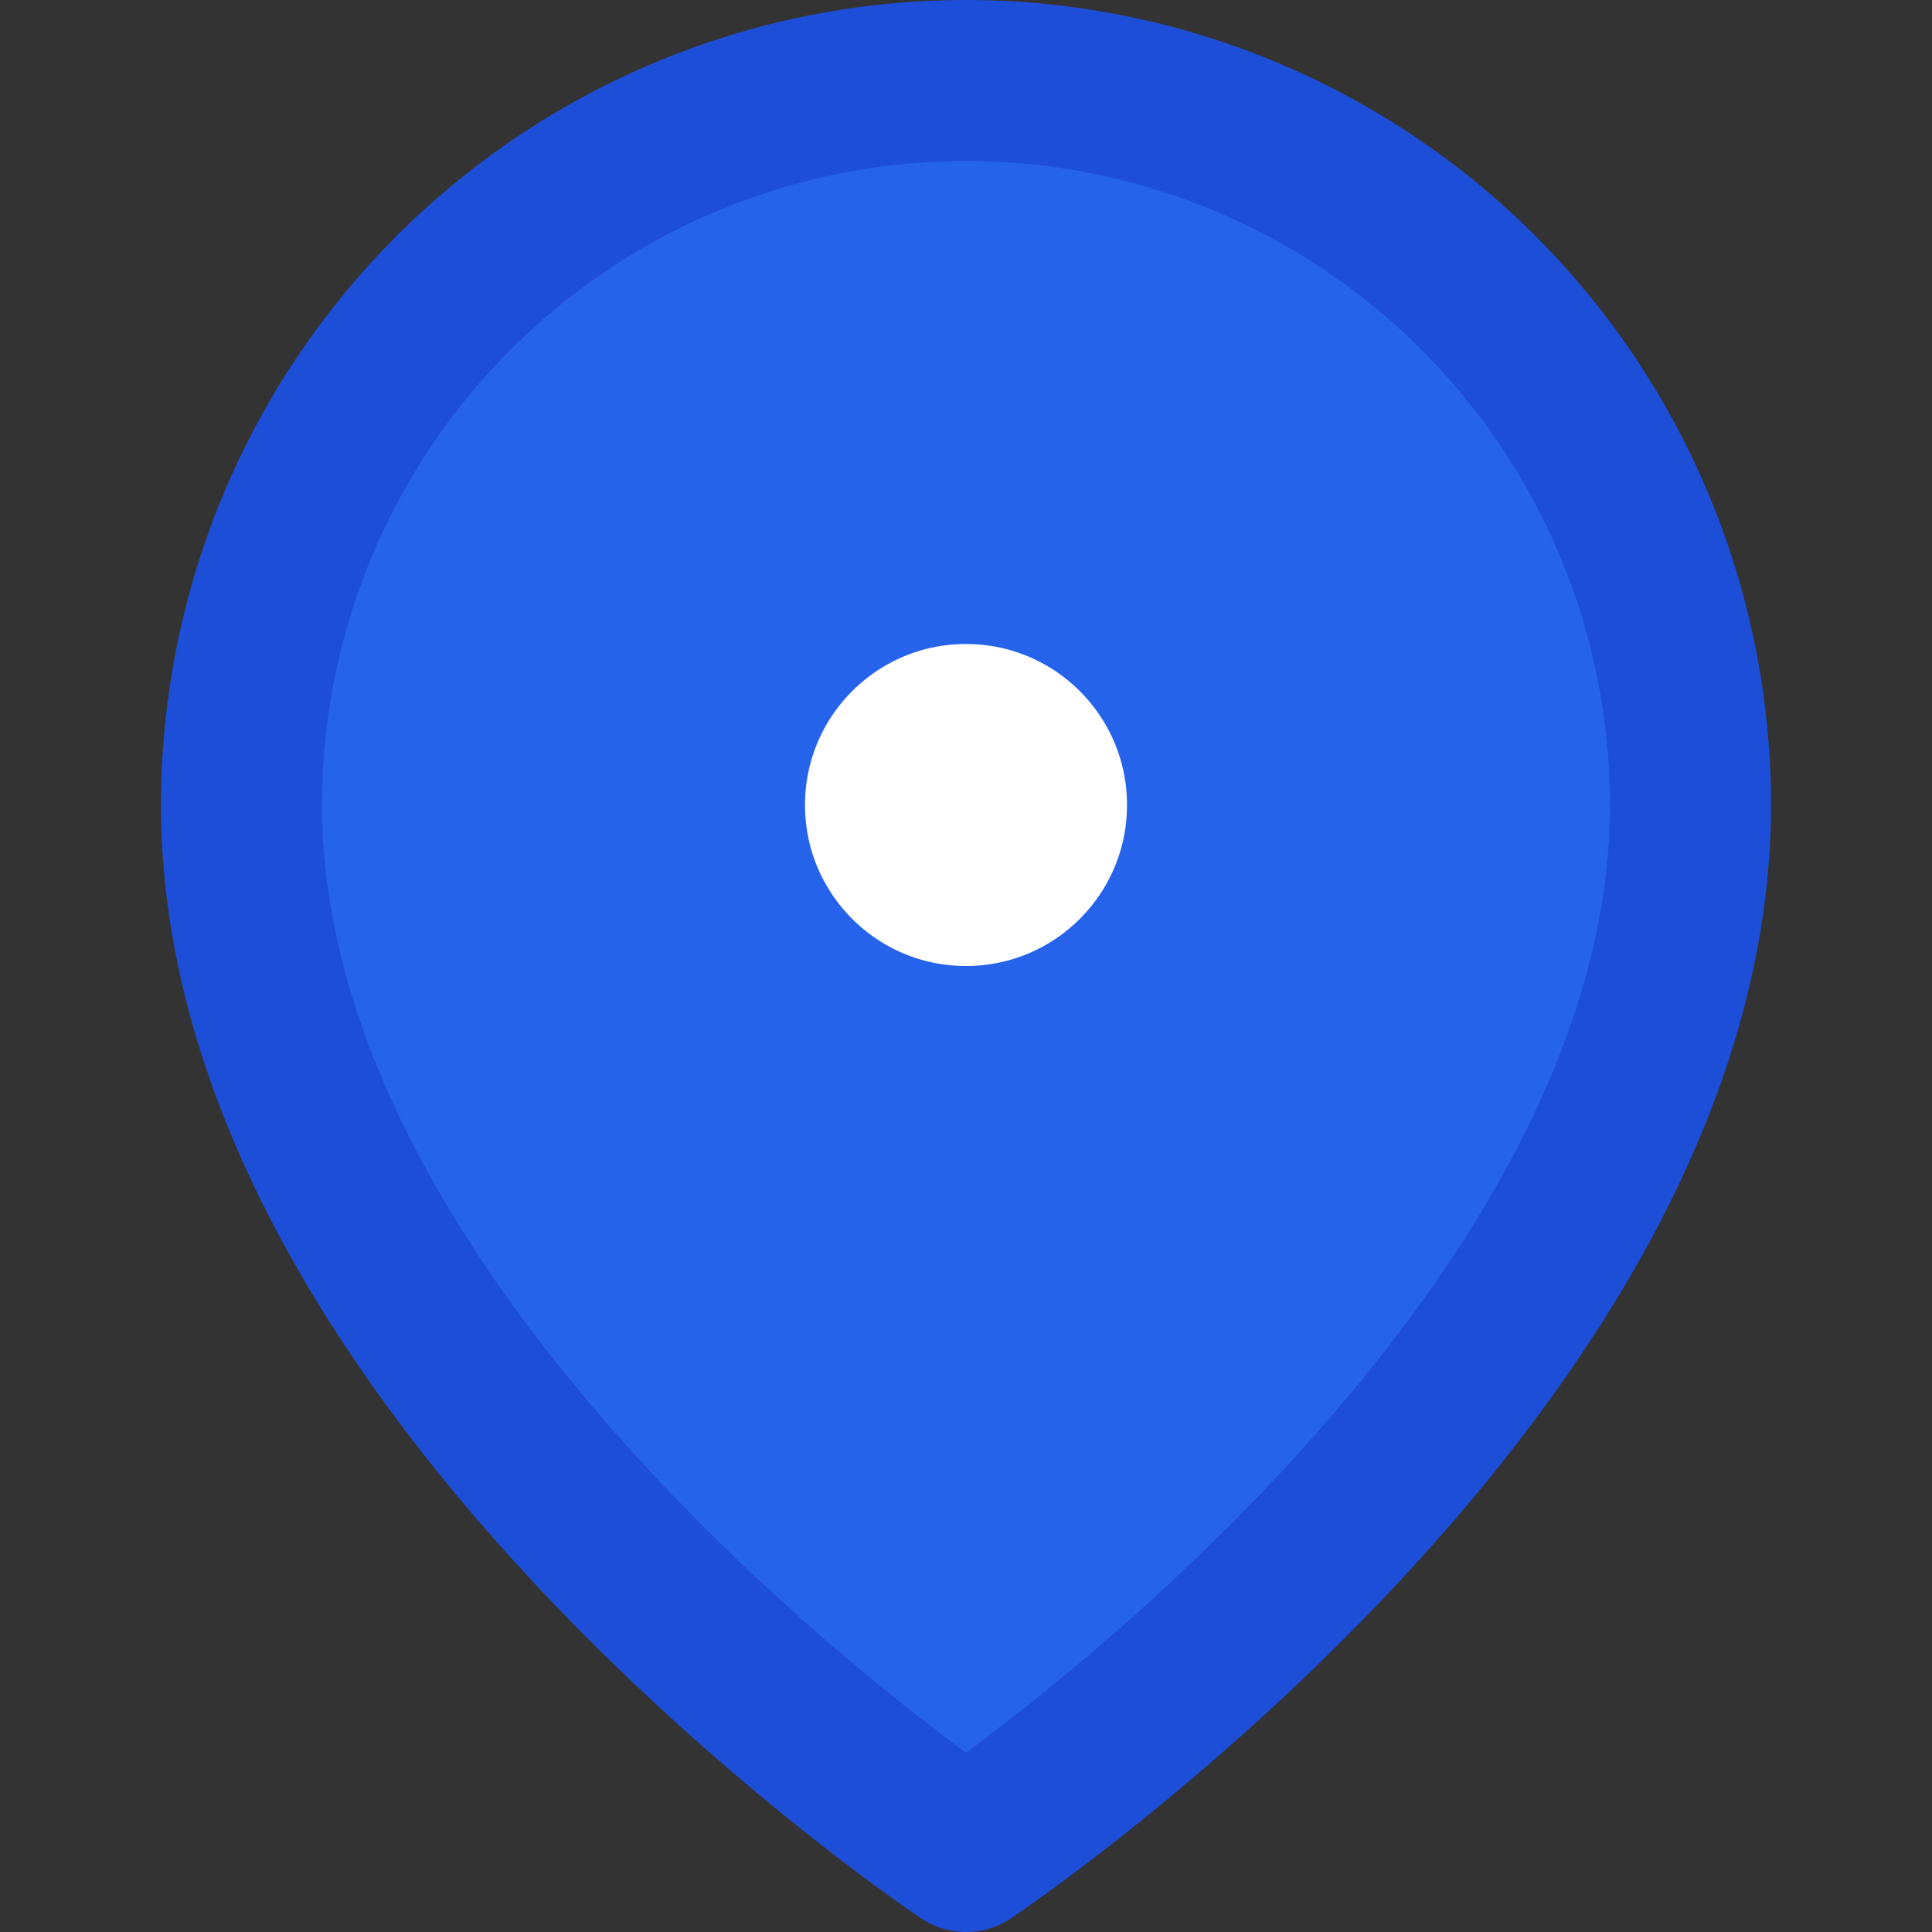 <svg width="24" height="24" viewBox="0 0 24 24" fill="none" xmlns="http://www.w3.org/2000/svg">
  <rect x="0" y="0" width="24" height="24" fill="#333333" stroke="none"/>
  <path d="M21 10c0 7-9 13-9 13s-9-6-9-13a9 9 0 0 1 18 0z" 
        fill="#2563EB" stroke="#1D4ED8" stroke-width="2" stroke-linecap="round" stroke-linejoin="round"/>
  <circle cx="12" cy="10" r="3" 
          fill="white" stroke="#2563EB" stroke-width="2"/>
</svg>
